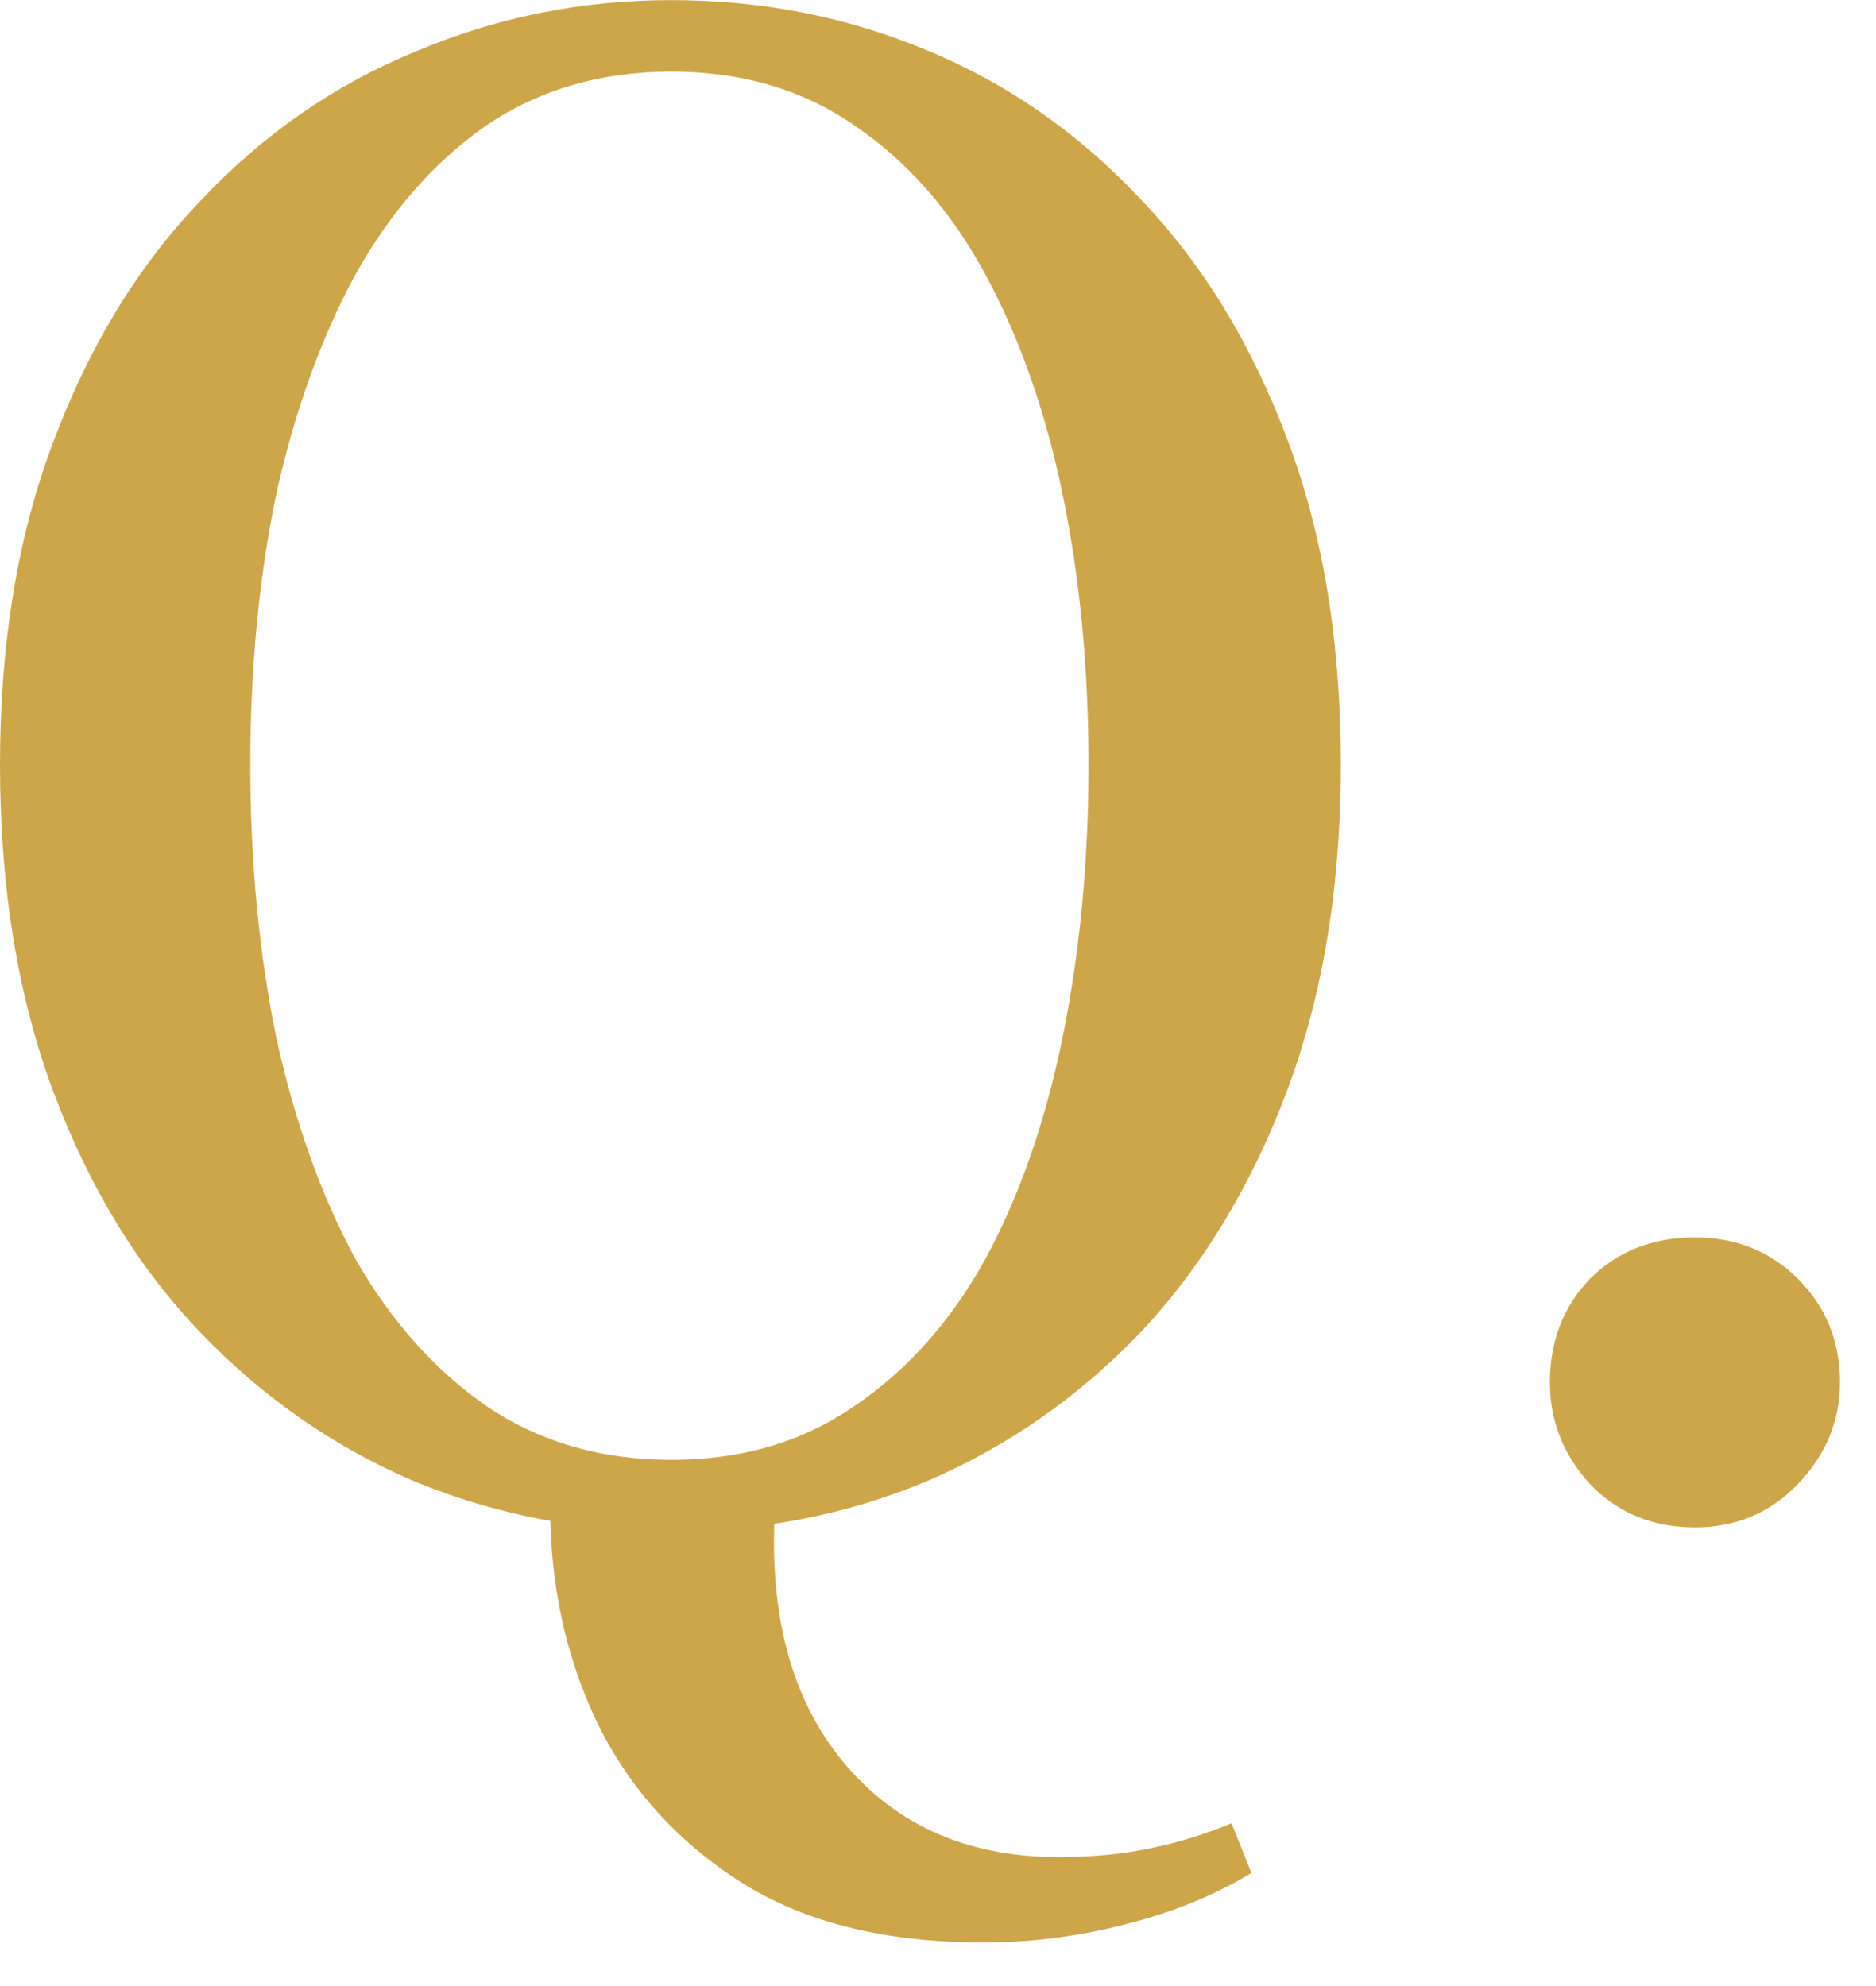 <svg width="17" height="18" viewBox="0 0 17 18" fill="none" xmlns="http://www.w3.org/2000/svg">
<path d="M8.91 17.605C8.01 17.605 7.272 17.419 6.696 17.047C6.12 16.675 5.688 16.189 5.4 15.589C5.124 15.001 4.986 14.359 4.986 13.663V13.465H7.038C6.942 14.497 7.128 15.313 7.596 15.913C8.076 16.525 8.742 16.831 9.594 16.831C9.882 16.831 10.146 16.807 10.386 16.759C10.638 16.711 10.896 16.633 11.16 16.525L11.34 16.975C11.004 17.179 10.62 17.335 10.188 17.443C9.768 17.551 9.342 17.605 8.91 17.605ZM6.084 13.879C5.268 13.879 4.494 13.729 3.762 13.429C3.03 13.117 2.382 12.667 1.818 12.079C1.254 11.491 0.81 10.765 0.486 9.901C0.162 9.037 3.12999e-05 8.047 3.12999e-05 6.931C3.12999e-05 5.827 0.162 4.849 0.486 3.997C0.81 3.133 1.254 2.407 1.818 1.819C2.382 1.219 3.03 0.769 3.762 0.469C4.494 0.157 5.268 0.001 6.084 0.001C6.9 0.001 7.668 0.151 8.388 0.451C9.12 0.751 9.768 1.201 10.332 1.801C10.896 2.389 11.34 3.115 11.664 3.979C11.988 4.831 12.15 5.815 12.15 6.931C12.15 8.035 11.988 9.019 11.664 9.883C11.34 10.747 10.896 11.479 10.332 12.079C9.768 12.667 9.12 13.117 8.388 13.429C7.668 13.729 6.9 13.879 6.084 13.879ZM6.084 13.231C6.72 13.231 7.272 13.069 7.74 12.745C8.22 12.421 8.616 11.977 8.928 11.413C9.24 10.837 9.474 10.165 9.63 9.397C9.786 8.629 9.864 7.807 9.864 6.931C9.864 6.055 9.786 5.239 9.63 4.483C9.474 3.727 9.24 3.061 8.928 2.485C8.616 1.909 8.22 1.459 7.74 1.135C7.272 0.811 6.72 0.649 6.084 0.649C5.448 0.649 4.89 0.811 4.41 1.135C3.942 1.459 3.546 1.909 3.222 2.485C2.91 3.061 2.67 3.727 2.502 4.483C2.346 5.239 2.268 6.055 2.268 6.931C2.268 7.807 2.346 8.629 2.502 9.397C2.67 10.165 2.91 10.837 3.222 11.413C3.546 11.977 3.942 12.421 4.41 12.745C4.89 13.069 5.448 13.231 6.084 13.231ZM15.359 13.843C14.975 13.843 14.657 13.711 14.405 13.447C14.165 13.183 14.045 12.877 14.045 12.529C14.045 12.157 14.165 11.845 14.405 11.593C14.657 11.341 14.975 11.215 15.359 11.215C15.731 11.215 16.043 11.341 16.295 11.593C16.547 11.845 16.673 12.157 16.673 12.529C16.673 12.877 16.547 13.183 16.295 13.447C16.043 13.711 15.731 13.843 15.359 13.843Z" fill="#CDA64A"/>
</svg>

